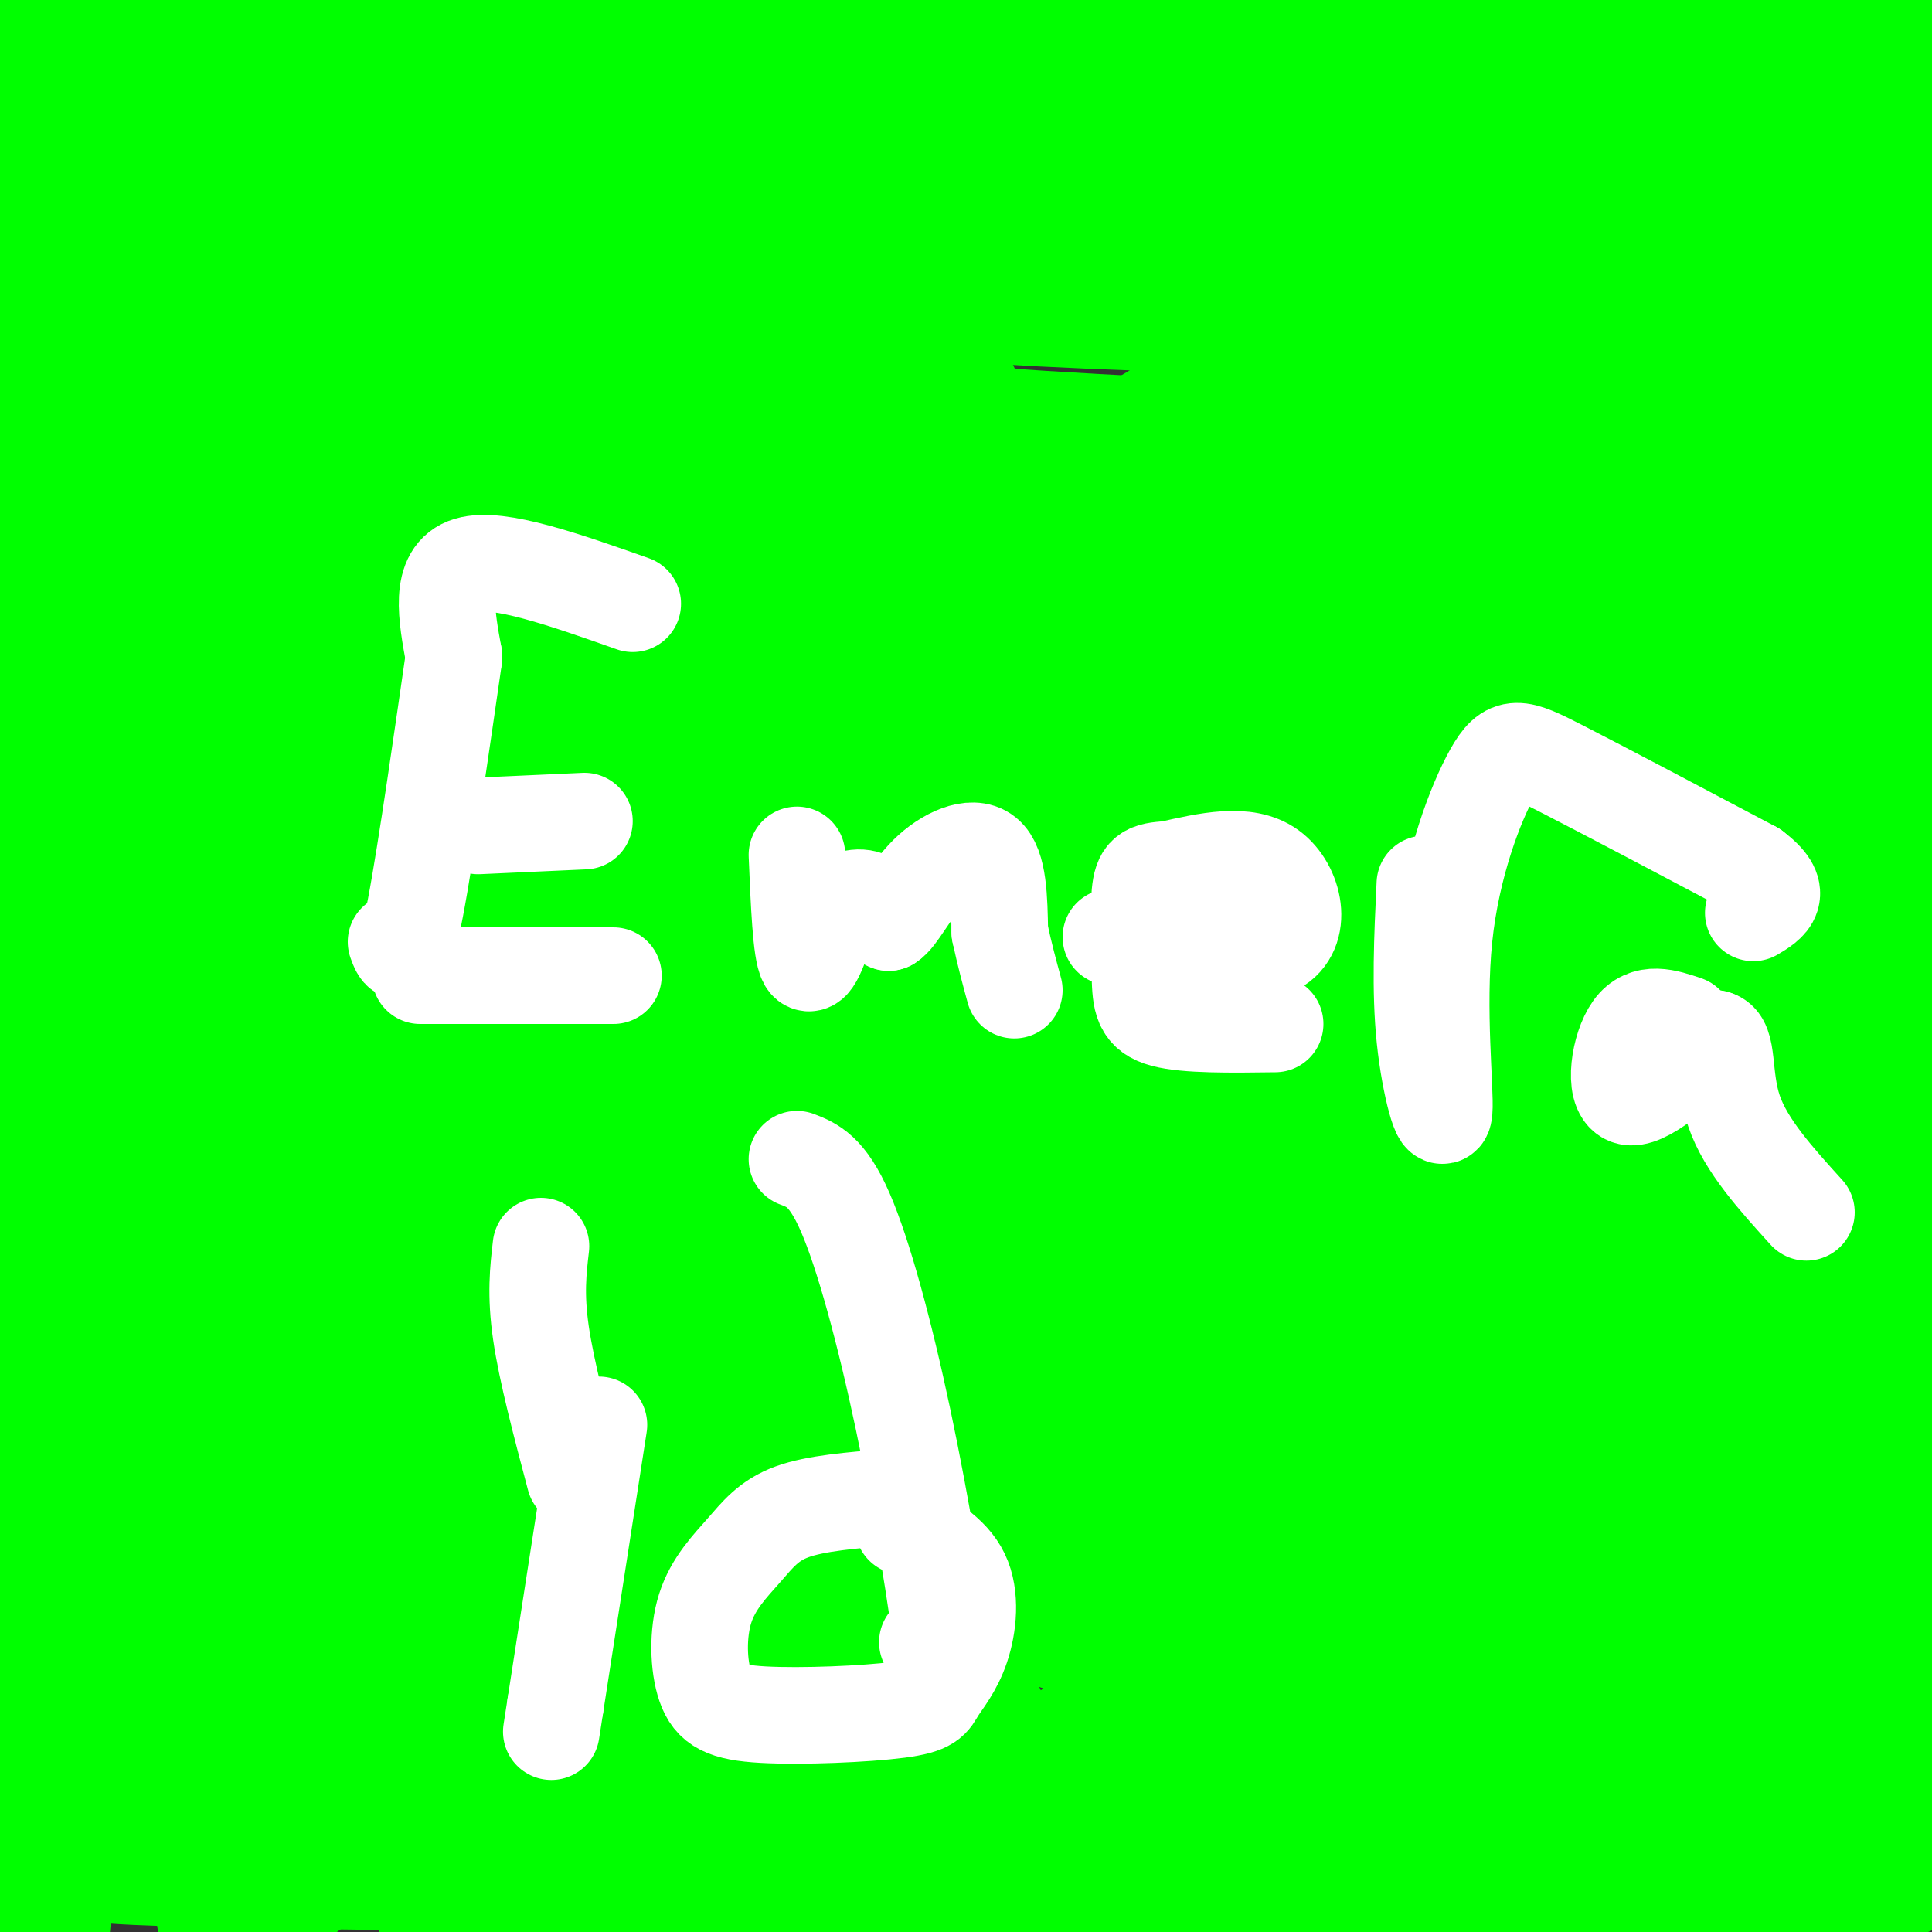 <svg viewBox='0 0 400 400' version='1.1' xmlns='http://www.w3.org/2000/svg' xmlns:xlink='http://www.w3.org/1999/xlink'><rect x="0" y="0" width="400" height="400" fill="#333333" stroke="none"/><g fill='none' stroke='#00ff00' stroke-width='28' stroke-linecap='round' stroke-linejoin='round'><path d='M158,97c0.000,0.000 50.000,0.000 50,0'/><path d='M208,97c17.000,0.000 34.500,0.000 52,0'/><path d='M260,97c8.667,0.167 4.333,0.583 0,1'/><path d='M260,98c0.000,2.333 0.000,7.667 0,13'/><path d='M260,111c2.267,12.200 7.933,36.200 12,48c4.067,11.800 6.533,11.400 9,11'/><path d='M281,170c5.667,5.500 15.333,13.750 25,22'/><path d='M306,192c6.667,5.500 10.833,8.250 15,11'/><path d='M321,203c-2.310,11.750 -15.583,35.625 -23,52c-7.417,16.375 -8.976,25.250 -10,33c-1.024,7.750 -1.512,14.375 -2,21'/><path d='M286,309c-1.500,7.333 -4.250,15.167 -7,23'/><path d='M279,332c1.345,5.155 8.208,6.542 -1,7c-9.208,0.458 -34.488,-0.012 -47,-1c-12.512,-0.988 -12.256,-2.494 -12,-4'/><path d='M219,334c-7.822,-4.044 -21.378,-12.156 -31,-15c-9.622,-2.844 -15.311,-0.422 -21,2'/><path d='M167,321c-3.978,1.111 -3.422,2.889 -4,1c-0.578,-1.889 -2.289,-7.444 -4,-13'/><path d='M159,309c-2.333,-3.524 -6.167,-5.833 -10,-13c-3.833,-7.167 -7.667,-19.190 -13,-29c-5.333,-9.810 -12.167,-17.405 -19,-25'/><path d='M117,242c-4.644,-5.356 -6.756,-6.244 -7,-8c-0.244,-1.756 1.378,-4.378 3,-7'/><path d='M113,227c7.512,-10.940 24.792,-34.792 35,-54c10.208,-19.208 13.345,-33.774 15,-43c1.655,-9.226 1.827,-13.113 2,-17'/><path d='M165,113c0.333,-7.833 0.167,-18.917 0,-30'/><path d='M180,113c1.304,6.667 2.607,13.333 4,29c1.393,15.667 2.875,40.333 0,64c-2.875,23.667 -10.107,46.333 -13,60c-2.893,13.667 -1.446,18.333 0,23'/><path d='M171,289c-0.393,18.024 -1.375,51.583 0,57c1.375,5.417 5.107,-17.310 7,-37c1.893,-19.690 1.946,-36.345 2,-53'/><path d='M180,256c0.957,-9.705 2.351,-7.467 0,-36c-2.351,-28.533 -8.447,-87.837 -10,-78c-1.553,9.837 1.438,88.816 1,127c-0.438,38.184 -4.305,35.574 -7,48c-2.695,12.426 -4.217,39.887 0,34c4.217,-5.887 14.174,-45.124 20,-72c5.826,-26.876 7.522,-41.393 5,-34c-2.522,7.393 -9.261,36.697 -16,66'/><path d='M173,311c0.033,-18.656 8.117,-98.294 5,-113c-3.117,-14.706 -17.433,35.522 -24,72c-6.567,36.478 -5.383,59.206 -4,34c1.383,-25.206 2.967,-98.344 3,-118c0.033,-19.656 -1.483,14.172 -3,48'/><path d='M150,234c-1.448,20.683 -3.568,48.390 -2,30c1.568,-18.390 6.822,-82.878 7,-91c0.178,-8.122 -4.721,40.121 -6,50c-1.279,9.879 1.063,-18.606 2,-29c0.937,-10.394 0.468,-2.697 0,5'/><path d='M151,199c-0.704,13.092 -2.465,43.323 -3,48c-0.535,4.677 0.156,-16.200 -1,-20c-1.156,-3.800 -4.157,9.477 -6,15c-1.843,5.523 -2.526,3.292 -3,1c-0.474,-2.292 -0.737,-4.646 -1,-7'/><path d='M137,236c-0.309,-5.903 -0.580,-17.161 0,-23c0.580,-5.839 2.012,-6.258 4,6c1.988,12.258 4.533,37.193 8,52c3.467,14.807 7.857,19.487 9,22c1.143,2.513 -0.959,2.861 7,8c7.959,5.139 25.980,15.070 44,25'/><path d='M209,326c12.900,5.006 23.148,5.022 32,2c8.852,-3.022 16.306,-9.083 21,-10c4.694,-0.917 6.627,3.309 11,-10c4.373,-13.309 11.187,-44.155 18,-75'/><path d='M291,233c3.958,-17.774 4.853,-24.707 6,-29c1.147,-4.293 2.544,-5.944 -2,-8c-4.544,-2.056 -15.031,-4.515 -22,-2c-6.969,2.515 -10.420,10.004 -13,13c-2.580,2.996 -4.290,1.498 -6,0'/><path d='M254,207c-4.267,-9.600 -11.933,-33.600 -15,-51c-3.067,-17.400 -1.533,-28.200 0,-39'/><path d='M239,117c1.571,6.643 5.500,42.750 9,58c3.500,15.250 6.571,9.643 11,24c4.429,14.357 10.214,48.679 16,83'/><path d='M275,282c0.115,18.573 -7.598,23.504 -18,26c-10.402,2.496 -23.493,2.557 -35,0c-11.507,-2.557 -21.431,-7.730 -26,-14c-4.569,-6.270 -3.785,-13.635 -3,-21'/><path d='M193,273c-1.351,0.062 -3.229,10.718 -4,-25c-0.771,-35.718 -0.433,-117.811 0,-155c0.433,-37.189 0.963,-29.474 3,-23c2.037,6.474 5.582,11.707 7,16c1.418,4.293 0.709,7.647 0,11'/><path d='M199,97c4.444,24.067 15.556,78.733 21,114c5.444,35.267 5.222,51.133 5,67'/><path d='M225,278c1.543,12.544 2.899,10.404 -3,1c-5.899,-9.404 -19.053,-26.071 -27,-39c-7.947,-12.929 -10.687,-22.119 -3,-47c7.687,-24.881 25.802,-65.455 35,-75c9.198,-9.545 9.479,11.937 12,29c2.521,17.063 7.280,29.708 10,44c2.720,14.292 3.399,30.233 4,57c0.601,26.767 1.123,64.360 -2,89c-3.123,24.640 -9.892,36.326 -13,30c-3.108,-6.326 -2.554,-30.663 -2,-55'/><path d='M236,312c-0.687,-36.508 -1.406,-100.280 0,-111c1.406,-10.720 4.935,31.610 5,60c0.065,28.390 -3.335,42.841 -5,24c-1.665,-18.841 -1.595,-70.974 -1,-102c0.595,-31.026 1.715,-40.946 4,-36c2.285,4.946 5.736,24.759 8,43c2.264,18.241 3.340,34.911 1,45c-2.340,10.089 -8.097,13.597 -12,15c-3.903,1.403 -5.951,0.702 -8,0'/><path d='M228,250c-3.070,-0.341 -6.745,-1.195 -11,-10c-4.255,-8.805 -9.089,-25.563 -15,-40c-5.911,-14.437 -12.899,-26.555 0,-20c12.899,6.555 45.686,31.781 60,47c14.314,15.219 10.154,20.431 2,17c-8.154,-3.431 -20.302,-15.503 -27,-23c-6.698,-7.497 -7.944,-10.418 -8,-19c-0.056,-8.582 1.079,-22.826 2,-30c0.921,-7.174 1.628,-7.279 7,-11c5.372,-3.721 15.409,-11.059 29,-14c13.591,-2.941 30.736,-1.484 44,5c13.264,6.484 22.647,17.995 27,26c4.353,8.005 3.677,12.502 3,17'/><path d='M341,195c1.072,6.240 2.251,13.341 2,20c-0.251,6.659 -1.931,12.878 -5,21c-3.069,8.122 -7.526,18.148 -14,26c-6.474,7.852 -14.966,13.529 -25,18c-10.034,4.471 -21.609,7.737 -35,9c-13.391,1.263 -28.599,0.522 -36,0c-7.401,-0.522 -6.997,-0.827 -9,-2c-2.003,-1.173 -6.414,-3.215 -9,-14c-2.586,-10.785 -3.346,-30.315 -3,-41c0.346,-10.685 1.798,-12.527 7,-21c5.202,-8.473 14.153,-23.577 21,-33c6.847,-9.423 11.588,-13.163 19,-18c7.412,-4.837 17.493,-10.769 26,-15c8.507,-4.231 15.438,-6.759 21,-4c5.562,2.759 9.754,10.807 15,23c5.246,12.193 11.547,28.533 14,44c2.453,15.467 1.059,30.061 1,47c-0.059,16.939 1.219,36.221 -5,54c-6.219,17.779 -19.933,34.054 -36,45c-16.067,10.946 -34.487,16.562 -58,20c-23.513,3.438 -52.120,4.698 -78,0c-25.880,-4.698 -49.033,-15.355 -68,-27c-18.967,-11.645 -33.747,-24.279 -43,-37c-9.253,-12.721 -12.979,-25.530 -15,-36c-2.021,-10.470 -2.335,-18.600 -1,-28c1.335,-9.400 4.321,-20.069 9,-28c4.679,-7.931 11.051,-13.123 24,-17c12.949,-3.877 32.474,-6.438 52,-9'/><path d='M112,192c13.933,-0.822 22.766,1.621 32,6c9.234,4.379 18.867,10.692 24,14c5.133,3.308 5.764,3.612 8,12c2.236,8.388 6.076,24.862 4,39c-2.076,14.138 -10.068,25.942 -15,32c-4.932,6.058 -6.802,6.371 -10,7c-3.198,0.629 -7.723,1.576 -15,4c-7.277,2.424 -17.305,6.326 -20,-4c-2.695,-10.326 1.945,-34.881 7,-54c5.055,-19.119 10.525,-32.801 21,-50c10.475,-17.199 25.954,-37.913 43,-52c17.046,-14.087 35.657,-21.545 51,-26c15.343,-4.455 27.418,-5.905 36,-6c8.582,-0.095 13.672,1.165 17,3c3.328,1.835 4.895,4.245 7,5c2.105,0.755 4.748,-0.145 6,25c1.252,25.145 1.112,76.334 -2,108c-3.112,31.666 -9.195,43.808 -30,64c-20.805,20.192 -56.332,48.434 -84,60c-27.668,11.566 -47.477,6.457 -64,5c-16.523,-1.457 -29.759,0.737 -39,-2c-9.241,-2.737 -14.487,-10.404 -18,-16c-3.513,-5.596 -5.292,-9.122 -6,-19c-0.708,-9.878 -0.345,-26.108 5,-43c5.345,-16.892 15.673,-34.446 26,-52'/><path d='M96,252c20.070,-24.143 57.243,-58.500 84,-77c26.757,-18.500 43.096,-21.142 58,-23c14.904,-1.858 28.371,-2.931 41,-2c12.629,0.931 24.419,3.866 32,10c7.581,6.134 10.953,15.468 13,25c2.047,9.532 2.769,19.260 0,32c-2.769,12.740 -9.028,28.490 -19,44c-9.972,15.510 -23.658,30.780 -45,43c-21.342,12.220 -50.339,21.389 -84,26c-33.661,4.611 -71.986,4.665 -101,4c-29.014,-0.665 -48.718,-2.047 -61,-5c-12.282,-2.953 -17.141,-7.476 -22,-12'/><path d='M16,215c12.026,-15.413 24.051,-30.825 58,-48c33.949,-17.175 89.820,-36.112 124,-44c34.180,-7.888 46.667,-4.726 56,-3c9.333,1.726 15.510,2.016 19,5c3.490,2.984 4.291,8.661 6,16c1.709,7.339 4.325,16.341 0,30c-4.325,13.659 -15.593,31.975 -27,49c-11.407,17.025 -22.955,32.759 -34,47c-11.045,14.241 -21.587,26.988 -32,36c-10.413,9.012 -20.696,14.289 -30,17c-9.304,2.711 -17.628,2.857 -25,2c-7.372,-0.857 -13.793,-2.716 -19,-5c-5.207,-2.284 -9.199,-4.994 -16,-15c-6.801,-10.006 -16.411,-27.309 -6,-54c10.411,-26.691 40.844,-62.770 68,-87c27.156,-24.230 51.035,-36.613 77,-47c25.965,-10.387 54.016,-18.779 76,-22c21.984,-3.221 37.903,-1.270 50,2c12.097,3.270 20.373,7.858 27,17c6.627,9.142 11.604,22.836 14,39c2.396,16.164 2.209,34.796 2,57c-0.209,22.204 -0.441,47.978 -7,75c-6.559,27.022 -19.445,55.292 -32,76c-12.555,20.708 -24.777,33.854 -37,47'/><path d='M228,399c-9.554,-14.891 -19.109,-29.783 -28,-49c-8.891,-19.217 -17.120,-42.760 -23,-67c-5.880,-24.240 -9.411,-49.178 -10,-74c-0.589,-24.822 1.765,-49.529 21,-75c19.235,-25.471 55.353,-51.706 102,-68c46.647,-16.294 103.824,-22.647 161,-29'/><path d='M283,385c0.000,0.000 -138.000,28.000 -138,28'/><path d='M94,403c-2.681,-8.329 -5.362,-16.657 1,-41c6.362,-24.343 21.767,-64.700 41,-102c19.233,-37.300 42.293,-71.542 68,-111c25.707,-39.458 54.059,-84.131 81,-118c26.941,-33.869 52.470,-56.935 78,-80'/><path d='M351,91c-39.107,21.735 -78.214,43.470 -123,66c-44.786,22.530 -95.252,45.853 -129,59c-33.748,13.147 -50.778,16.116 -72,22c-21.222,5.884 -46.635,14.681 21,-14c67.635,-28.681 228.317,-94.841 389,-161'/><path d='M311,63c-37.500,0.583 -75.000,1.167 -138,-4c-63.000,-5.167 -151.500,-16.083 -240,-27'/><path d='M60,5c0.000,0.000 131.000,-16.000 131,-16'/><path d='M144,3c-7.647,3.161 -15.295,6.323 -20,9c-4.705,2.677 -6.468,4.871 -8,7c-1.532,2.129 -2.835,4.194 0,7c2.835,2.806 9.807,6.354 11,8c1.193,1.646 -3.393,1.391 30,2c33.393,0.609 104.765,2.081 129,0c24.235,-2.081 1.332,-7.714 -13,-14c-14.332,-6.286 -20.095,-13.225 -35,-19c-14.905,-5.775 -38.953,-10.388 -63,-15'/><path d='M76,21c54.750,7.417 109.500,14.833 166,20c56.500,5.167 114.750,8.083 173,11'/><path d='M389,13c0.000,0.000 -144.000,-21.000 -144,-21'/><path d='M259,0c0.000,0.000 196.000,5.000 196,5'/><path d='M328,18c-24.108,0.051 -48.217,0.102 -105,8c-56.783,7.898 -146.241,23.643 -142,23c4.241,-0.643 102.180,-17.673 192,-26c89.820,-8.327 171.520,-7.951 117,-9c-54.520,-1.049 -245.260,-3.525 -436,-6'/><path d='M28,24c133.167,15.500 266.333,31.000 335,38c68.667,7.000 72.833,5.500 77,4'/><path d='M363,54c0.000,0.000 -396.000,-17.000 -396,-17'/><path d='M55,75c61.667,7.083 123.333,14.167 183,17c59.667,2.833 117.333,1.417 175,0'/><path d='M257,94c0.000,0.000 -303.000,0.000 -303,0'/><path d='M16,82c0.000,0.000 395.000,-52.000 395,-52'/><path d='M372,36c0.000,0.000 -431.000,60.000 -431,60'/><path d='M147,139c0.000,0.000 259.000,3.000 259,3'/><path d='M393,157c-2.925,4.358 -5.849,8.716 -70,31c-64.151,22.284 -189.528,62.493 -249,82c-59.472,19.507 -53.038,18.313 -42,17c11.038,-1.313 26.680,-2.744 55,-10c28.320,-7.256 69.317,-20.338 110,-31c40.683,-10.662 81.052,-18.903 121,-26c39.948,-7.097 79.474,-13.048 119,-19'/><path d='M271,266c-37.750,12.417 -75.500,24.833 -121,37c-45.500,12.167 -98.750,24.083 -152,36'/><path d='M30,298c14.425,-11.913 28.850,-23.826 68,-44c39.150,-20.174 103.025,-48.610 119,-53c15.975,-4.390 -15.951,15.264 -62,41c-46.049,25.736 -106.222,57.552 -105,50c1.222,-7.552 63.838,-54.472 104,-91c40.162,-36.528 57.870,-62.664 75,-86c17.130,-23.336 33.681,-43.872 43,-76c9.319,-32.128 11.405,-75.849 0,-17c-11.405,58.849 -36.301,220.267 -45,277c-8.699,56.733 -1.200,8.781 -1,-18c0.200,-26.781 -6.900,-32.390 -14,-38'/><path d='M212,243c-17.643,-26.046 -54.751,-72.161 -76,-93c-21.249,-20.839 -26.638,-16.401 -32,-16c-5.362,0.401 -10.697,-3.236 -14,-3c-3.303,0.236 -4.576,4.344 -10,12c-5.424,7.656 -15.001,18.858 -20,58c-4.999,39.142 -5.421,106.223 -5,144c0.421,37.777 1.685,46.250 6,44c4.315,-2.250 11.682,-15.225 19,-29c7.318,-13.775 14.588,-28.351 21,-51c6.412,-22.649 11.967,-53.370 19,-77c7.033,-23.630 15.545,-40.167 21,-59c5.455,-18.833 7.851,-39.960 9,-56c1.149,-16.040 1.049,-26.992 0,-42c-1.049,-15.008 -3.046,-34.071 -9,-22c-5.954,12.071 -15.864,55.277 -25,85c-9.136,29.723 -17.498,45.964 -34,87c-16.502,41.036 -41.143,106.867 -51,103c-9.857,-3.867 -4.928,-77.434 0,-151'/><path d='M31,177c-0.130,-53.334 -0.454,-111.170 0,-87c0.454,24.170 1.688,130.347 0,203c-1.688,72.653 -6.298,111.783 -7,55c-0.702,-56.783 2.502,-209.478 4,-258c1.498,-48.522 1.288,7.128 -4,73c-5.288,65.872 -15.654,141.966 -20,153c-4.346,11.034 -2.670,-42.990 0,-81c2.670,-38.010 6.335,-60.005 10,-82'/><path d='M14,153c3.833,-40.167 8.417,-99.583 13,-159'/><path d='M27,54c2.556,-5.578 5.111,-11.156 0,44c-5.111,55.156 -17.889,171.044 -23,236c-5.111,64.956 -2.556,78.978 0,93'/><path d='M12,351c1.533,-95.267 3.067,-190.533 3,-247c-0.067,-56.467 -1.733,-74.133 -4,-91c-2.267,-16.867 -5.133,-32.933 -8,-49'/><path d='M5,4c-1.311,20.689 -2.622,41.378 1,86c3.622,44.622 12.178,113.178 20,170c7.822,56.822 14.911,101.911 22,147'/><path d='M47,390c3.750,-163.417 7.500,-326.833 1,-324c-6.500,2.833 -23.250,171.917 -40,341'/><path d='M6,384c18.228,-130.218 36.457,-260.437 43,-251c6.543,9.437 1.401,158.528 0,218c-1.401,59.472 0.939,29.325 3,19c2.061,-10.325 3.842,-0.829 13,-27c9.158,-26.171 25.692,-88.010 35,-121c9.308,-32.990 11.389,-37.130 13,-56c1.611,-18.870 2.751,-52.470 3,-56c0.249,-3.530 -0.395,23.011 -8,64c-7.605,40.989 -22.173,96.425 -31,126c-8.827,29.575 -11.914,33.287 -15,37'/><path d='M62,337c-3.635,14.512 -5.222,32.292 -7,28c-1.778,-4.292 -3.748,-30.656 -5,-44c-1.252,-13.344 -1.786,-13.670 0,-68c1.786,-54.330 5.893,-162.665 10,-271'/><path d='M65,29c-0.338,97.627 -0.676,195.254 0,236c0.676,40.746 2.366,24.612 4,20c1.634,-4.612 3.211,2.298 7,-5c3.789,-7.298 9.788,-28.802 15,-48c5.212,-19.198 9.635,-36.088 14,-69c4.365,-32.912 8.671,-81.846 11,-110c2.329,-28.154 2.682,-35.530 3,5c0.318,40.530 0.602,128.965 0,166c-0.602,37.035 -2.089,22.669 -6,40c-3.911,17.331 -10.245,66.358 -12,44c-1.755,-22.358 1.070,-116.102 0,-181c-1.070,-64.898 -6.035,-100.949 -11,-137'/><path d='M91,15c5.978,109.911 11.956,219.822 0,212c-11.956,-7.822 -41.844,-133.378 -55,-192c-13.156,-58.622 -9.578,-50.311 -6,-42'/><path d='M32,33c-1.867,94.911 -3.733,189.822 2,203c5.733,13.178 19.067,-55.378 37,-110c17.933,-54.622 40.467,-95.311 63,-136'/><path d='M119,46c-17.109,68.481 -34.218,136.961 -46,175c-11.782,38.039 -18.236,45.636 -25,69c-6.764,23.364 -13.839,62.495 -9,39c4.839,-23.495 21.592,-109.616 35,-165c13.408,-55.384 23.470,-80.031 29,-106c5.530,-25.969 6.527,-53.261 9,-17c2.473,36.261 6.421,136.075 8,208c1.579,71.925 0.790,115.963 0,160'/><path d='M176,397c9.717,-24.923 19.434,-49.845 25,-61c5.566,-11.155 6.981,-8.542 -4,-1c-10.981,7.542 -34.360,20.014 -60,33c-25.640,12.986 -53.543,26.485 -39,31c14.543,4.515 71.533,0.047 103,-3c31.467,-3.047 37.413,-4.673 56,-6c18.587,-1.327 49.817,-2.356 3,-3c-46.817,-0.644 -171.682,-0.904 -218,-2c-46.318,-1.096 -14.091,-3.027 4,-7c18.091,-3.973 22.045,-9.986 26,-16'/><path d='M72,362c23.241,-8.809 68.344,-22.833 117,-28c48.656,-5.167 100.867,-1.478 121,0c20.133,1.478 8.190,0.744 0,9c-8.190,8.256 -12.626,25.502 -25,38c-12.374,12.498 -32.687,20.249 -53,28'/><path d='M332,390c14.644,-7.600 29.289,-15.200 34,-15c4.711,0.200 -0.511,8.200 -7,16c-6.489,7.800 -14.244,15.400 -22,23'/><path d='M356,395c0.000,0.000 63.000,-82.000 63,-82'/><path d='M391,330c-17.833,14.333 -35.667,28.667 -56,43c-20.333,14.333 -43.167,28.667 -66,43'/><path d='M298,402c8.267,-6.489 16.533,-12.978 29,-23c12.467,-10.022 29.133,-23.578 36,-18c6.867,5.578 3.933,30.289 1,55'/><path d='M393,379c0.000,0.000 21.000,-52.000 21,-52'/><path d='M394,387c1.569,-125.762 3.139,-251.525 0,-272c-3.139,-20.475 -10.986,64.337 -15,114c-4.014,49.663 -4.196,64.179 -5,82c-0.804,17.821 -2.230,38.949 0,59c2.230,20.051 8.115,39.026 14,58'/><path d='M390,373c0.607,-30.994 1.214,-61.988 -2,-117c-3.214,-55.012 -10.250,-134.042 -13,-122c-2.750,12.042 -1.214,115.155 -2,183c-0.786,67.845 -3.893,100.423 -7,133'/><path d='M358,371c-0.842,-18.515 -1.685,-37.029 0,-70c1.685,-32.971 5.896,-80.398 9,-110c3.104,-29.602 5.100,-41.378 8,-57c2.900,-15.622 6.704,-35.091 9,-32c2.296,3.091 3.085,28.740 0,86c-3.085,57.260 -10.042,146.130 -17,235'/><path d='M354,360c-0.881,-56.095 -1.762,-112.190 1,-170c2.762,-57.810 9.167,-117.333 12,-128c2.833,-10.667 2.095,27.524 -6,96c-8.095,68.476 -23.548,167.238 -39,266'/><path d='M316,378c0.071,-53.615 0.143,-107.231 0,-141c-0.143,-33.769 -0.500,-47.692 4,-69c4.500,-21.308 13.856,-50.000 17,-68c3.144,-18.000 0.077,-25.308 4,9c3.923,34.308 14.835,110.231 19,171c4.165,60.769 1.582,106.385 -1,152'/><path d='M353,360c-0.321,-117.326 -0.643,-234.652 0,-277c0.643,-42.348 2.250,-9.718 -3,38c-5.250,47.718 -17.356,110.522 -27,162c-9.644,51.478 -16.827,91.629 -20,59c-3.173,-32.629 -2.335,-138.037 -1,-211c1.335,-72.963 3.168,-113.482 5,-154'/><path d='M326,29c-7.035,72.398 -14.070,144.796 -18,164c-3.930,19.204 -4.755,-14.785 0,-61c4.755,-46.215 15.089,-104.656 20,-124c4.911,-19.344 4.399,0.407 0,33c-4.399,32.593 -12.685,78.026 -16,89c-3.315,10.974 -1.657,-12.513 0,-36'/><path d='M312,94c0.000,-8.000 0.000,-10.000 0,-12'/></g>
<g fill='none' stroke='#ffffff' stroke-width='20' stroke-linecap='round' stroke-linejoin='round'><path d='M131,125c-13.917,-4.917 -27.833,-9.833 -34,-8c-6.167,1.833 -4.583,10.417 -3,19'/><path d='M94,136c-2.067,14.200 -5.733,40.200 -8,52c-2.267,11.800 -3.133,9.400 -4,7'/><path d='M99,171c0.000,0.000 22.000,-1.000 22,-1'/><path d='M87,202c0.000,0.000 40.000,0.000 40,0'/><path d='M165,177c0.417,10.000 0.833,20.000 2,22c1.167,2.000 3.083,-4.000 5,-10'/><path d='M172,189c2.111,-2.444 4.889,-3.556 7,-3c2.111,0.556 3.556,2.778 5,5'/><path d='M184,191c1.905,-1.060 4.167,-6.208 8,-10c3.833,-3.792 9.238,-6.226 12,-4c2.762,2.226 2.881,9.113 3,16'/><path d='M207,193c1.000,4.667 2.000,8.333 3,12'/><path d='M230,194c14.000,2.622 28.000,5.244 34,2c6.000,-3.244 4.000,-12.356 -1,-16c-5.000,-3.644 -13.000,-1.822 -21,0'/><path d='M242,180c-4.601,0.242 -5.604,0.848 -6,5c-0.396,4.152 -0.183,11.848 0,17c0.183,5.152 0.338,7.758 5,9c4.662,1.242 13.831,1.121 23,1'/><path d='M295,183c-0.521,10.999 -1.043,21.997 0,32c1.043,10.003 3.650,19.009 4,15c0.350,-4.009 -1.556,-21.033 0,-36c1.556,-14.967 6.573,-27.876 10,-34c3.427,-6.124 5.265,-5.464 14,-1c8.735,4.464 24.368,12.732 40,21'/><path d='M363,180c6.667,5.000 3.333,7.000 0,9'/><path d='M349,212c-4.133,-1.400 -8.267,-2.800 -11,1c-2.733,3.800 -4.067,12.800 -1,14c3.067,1.200 10.533,-5.400 18,-12'/><path d='M355,215c3.022,0.533 1.578,7.867 4,15c2.422,7.133 8.711,14.067 15,21'/><path d='M112,258c-0.583,5.000 -1.167,10.000 0,18c1.167,8.000 4.083,19.000 7,30'/><path d='M165,240c3.125,1.190 6.250,2.381 10,11c3.750,8.619 8.125,24.667 12,43c3.875,18.333 7.250,38.952 8,47c0.750,8.048 -1.125,3.524 -3,-1'/><path d='M184,310c-7.552,0.609 -15.105,1.219 -20,3c-4.895,1.781 -7.133,4.735 -10,8c-2.867,3.265 -6.362,6.841 -8,12c-1.638,5.159 -1.417,11.901 0,16c1.417,4.099 4.031,5.555 12,6c7.969,0.445 21.293,-0.121 28,-1c6.707,-0.879 6.798,-2.071 8,-4c1.202,-1.929 3.516,-4.596 5,-9c1.484,-4.404 2.138,-10.544 0,-15c-2.138,-4.456 -7.069,-7.228 -12,-10'/><path d='M124,295c0.000,0.000 -9.000,58.000 -9,58'/><path d='M115,353c-1.500,9.667 -0.750,4.833 0,0'/></g>
</svg>